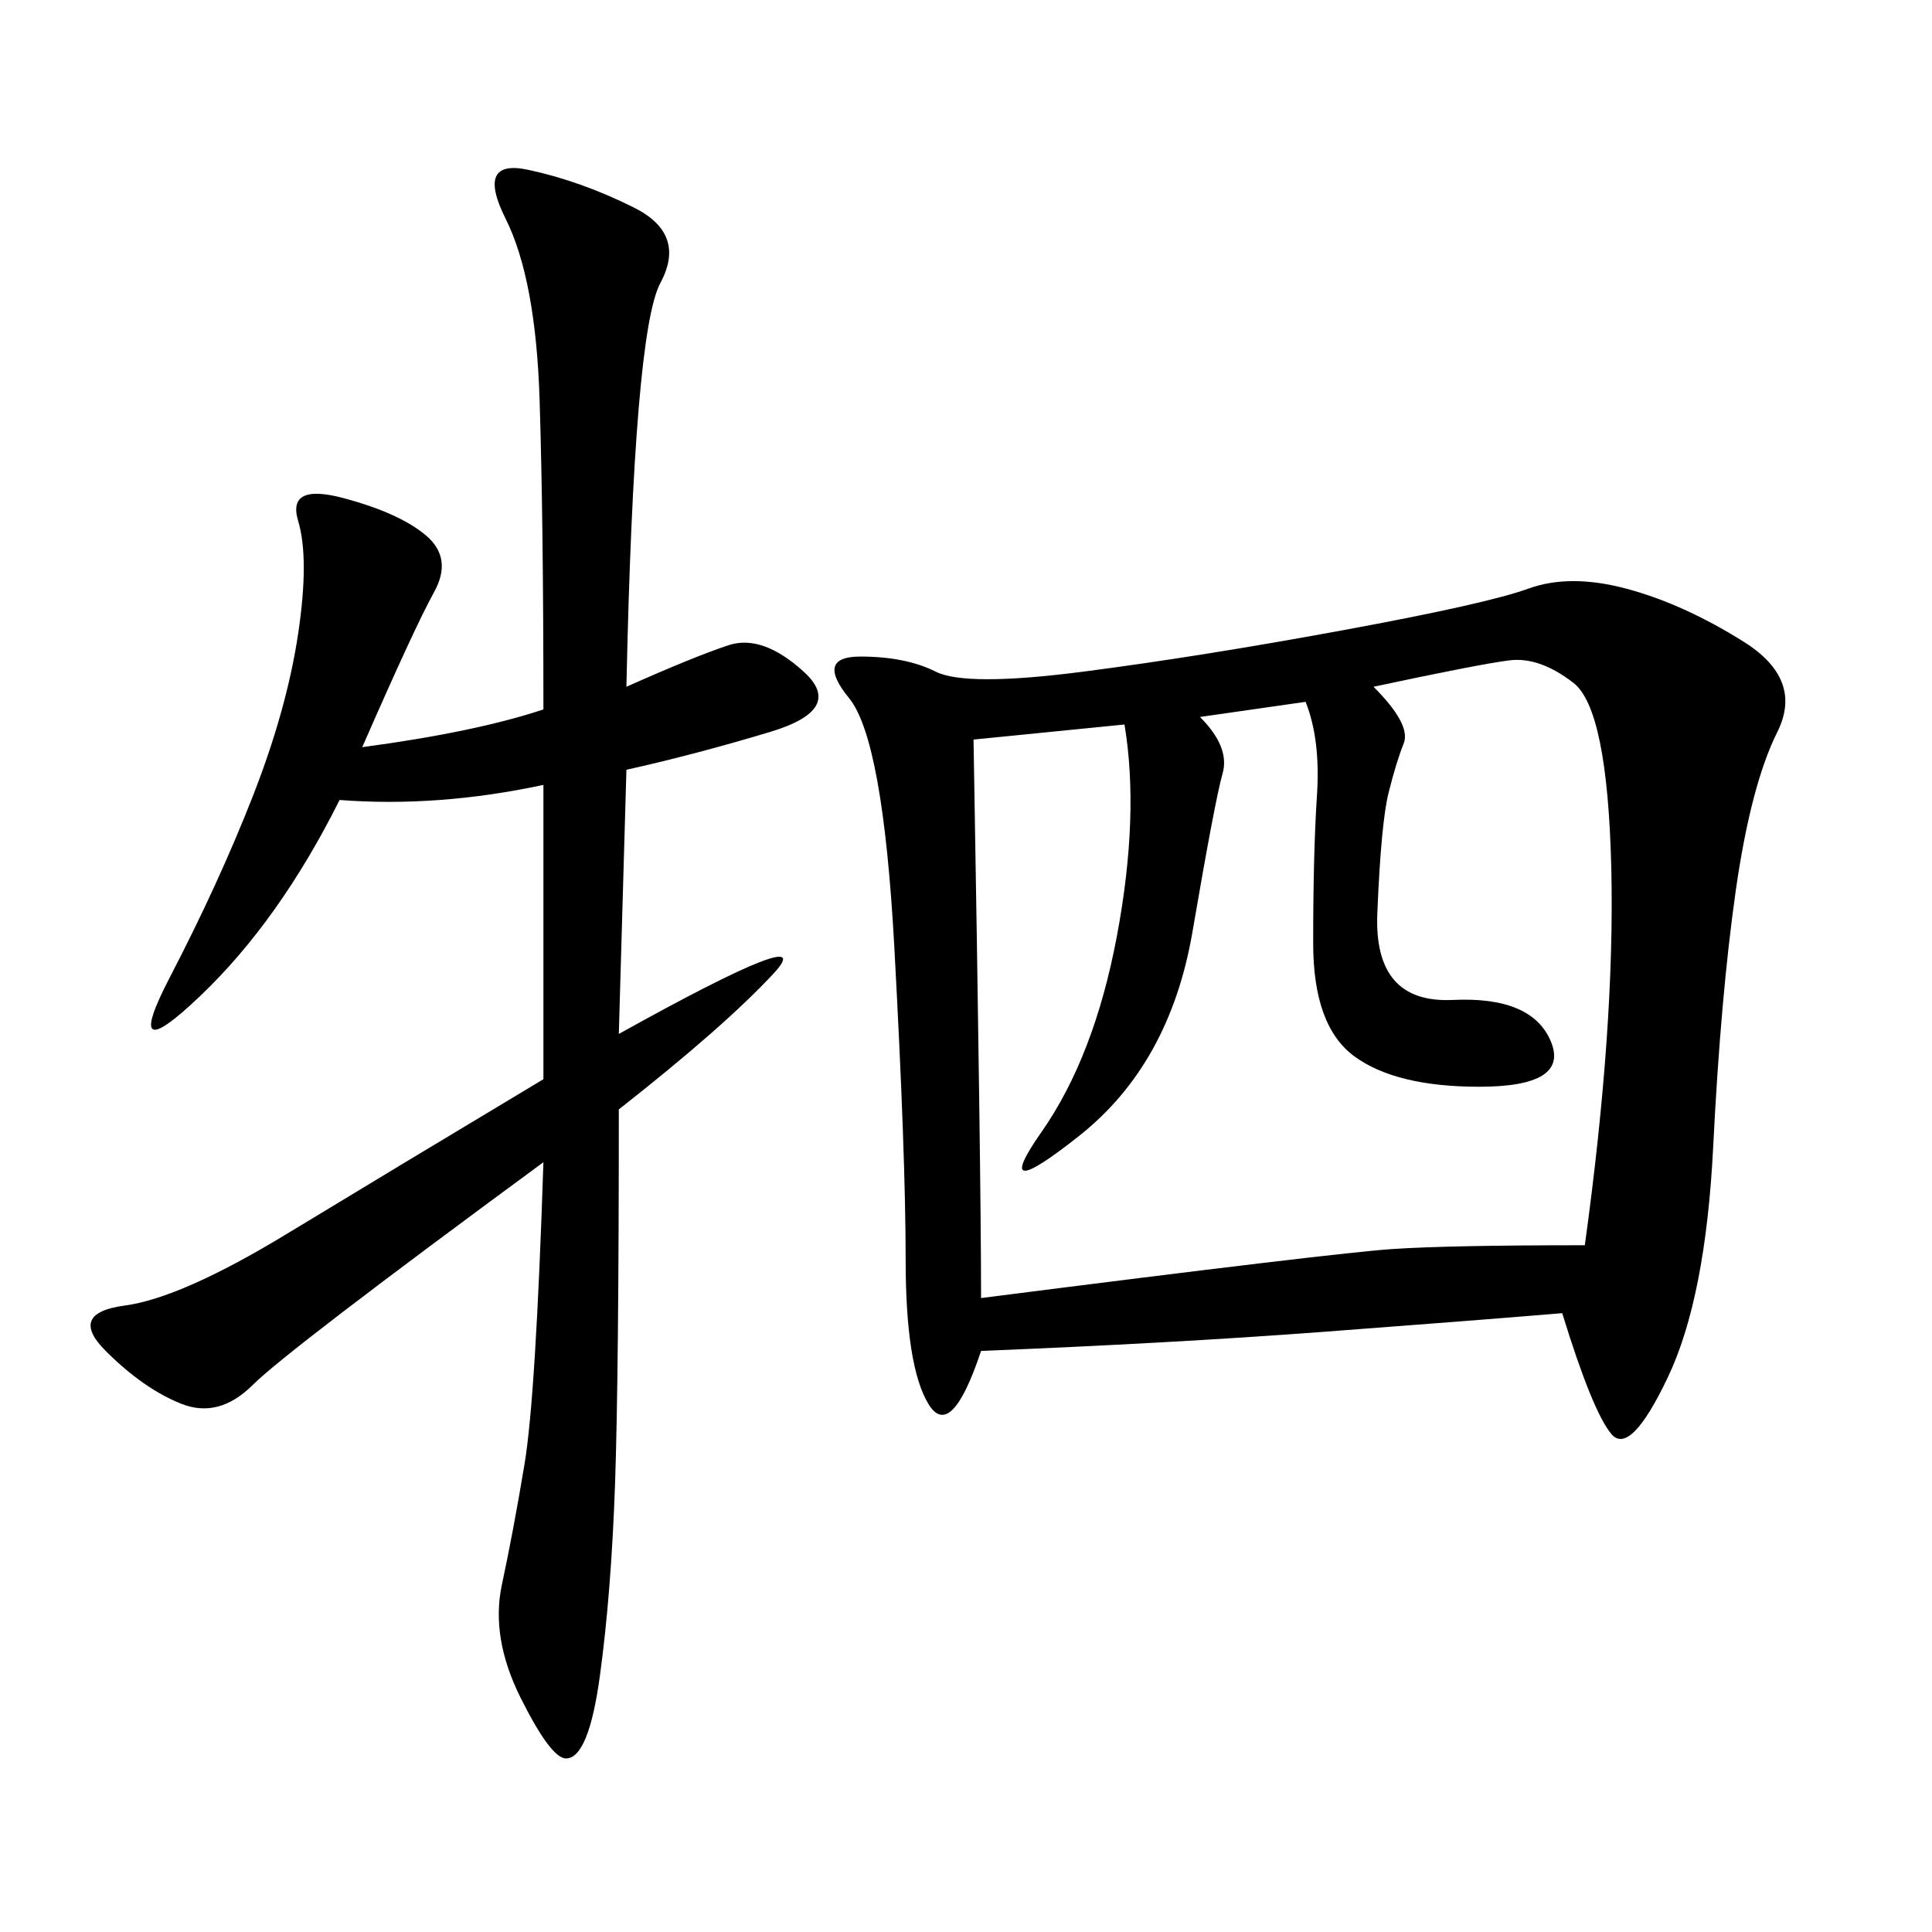 <svg xmlns="http://www.w3.org/2000/svg" xmlns:xlink="http://www.w3.org/1999/xlink" width="300" height="300"><path d="M242.58 203.91Q228.52 205.08 205.08 206.84Q181.64 208.59 152.34 209.77L152.34 209.77Q147.66 223.83 144.14 217.97Q140.63 212.11 140.63 195.70L140.63 195.70Q140.63 179.30 138.87 147.07Q137.11 114.84 131.84 108.40Q126.56 101.95 133.59 101.95L133.59 101.95Q140.63 101.95 145.31 104.30Q150 106.64 168.16 104.30Q186.33 101.95 208.59 97.85Q230.86 93.75 237.30 91.41Q243.75 89.06 252.54 91.41Q261.33 93.75 270.70 99.61Q280.08 105.47 275.98 113.67Q271.88 121.88 269.53 138.28Q267.19 154.69 266.02 178.13Q264.84 201.56 258.98 213.87Q253.13 226.17 250.20 222.66Q247.27 219.14 242.58 203.91L242.58 203.91ZM174.61 112.50L151.17 114.84Q152.34 182.81 152.34 201.56L152.34 201.56Q207.42 194.53 216.21 193.95Q225 193.36 246.09 193.36L246.09 193.36Q250.78 159.38 250.20 134.77Q249.61 110.16 244.34 106.05Q239.06 101.95 234.38 102.54Q229.69 103.13 213.28 106.64L213.28 106.64Q219.14 112.50 217.97 115.43Q216.80 118.36 215.63 123.05Q214.45 127.73 213.87 141.80Q213.28 155.86 225.59 155.27Q237.89 154.69 240.82 161.72Q243.75 168.75 229.69 168.75L229.69 168.75Q216.80 168.75 210.35 164.06Q203.91 159.38 203.91 146.48L203.91 146.48Q203.91 132.42 204.49 123.63Q205.08 114.84 202.73 108.98L202.73 108.98L186.33 111.33Q191.02 116.02 189.84 120.12Q188.67 124.22 185.16 144.73Q181.64 165.23 167.58 176.37Q153.52 187.50 161.72 175.78Q169.92 164.06 173.44 145.31Q176.95 126.56 174.61 112.50L174.61 112.50ZM97.27 106.64Q107.81 101.95 113.09 100.20Q118.36 98.44 124.80 104.30Q131.25 110.16 119.53 113.67Q107.81 117.19 97.27 119.53L97.27 119.53L96.09 160.55Q127.73 142.97 120.12 151.17Q112.50 159.38 96.09 172.27L96.09 172.27Q96.09 213.28 95.51 230.27Q94.92 247.27 93.16 260.16Q91.41 273.05 87.89 273.05L87.89 273.05Q85.55 273.05 80.86 263.67Q76.17 254.30 77.93 246.09Q79.69 237.89 81.45 227.34Q83.20 216.80 84.38 180.47L84.38 180.47Q44.53 209.77 39.26 215.04Q33.98 220.31 28.13 217.97Q22.27 215.63 16.41 209.77Q10.55 203.91 19.34 202.73Q28.13 201.56 44.53 191.60Q60.94 181.64 84.38 167.58L84.38 167.58L84.38 121.88Q67.97 125.39 52.73 124.22L52.73 124.22Q43.36 142.97 31.05 154.69Q18.75 166.41 26.37 151.76Q33.98 137.11 39.26 123.63Q44.53 110.16 46.29 98.44Q48.05 86.72 46.29 80.86Q44.53 75 53.32 77.34Q62.11 79.69 66.21 83.20Q70.31 86.72 67.38 91.99Q64.45 97.27 56.25 116.02L56.25 116.02Q73.83 113.67 84.38 110.16L84.38 110.16Q84.38 80.86 83.79 62.11Q83.20 43.36 78.52 33.98Q73.83 24.61 82.03 26.37Q90.23 28.13 98.44 32.23Q106.64 36.33 102.54 43.95Q98.44 51.56 97.27 106.64L97.27 106.64Z"/></svg>
